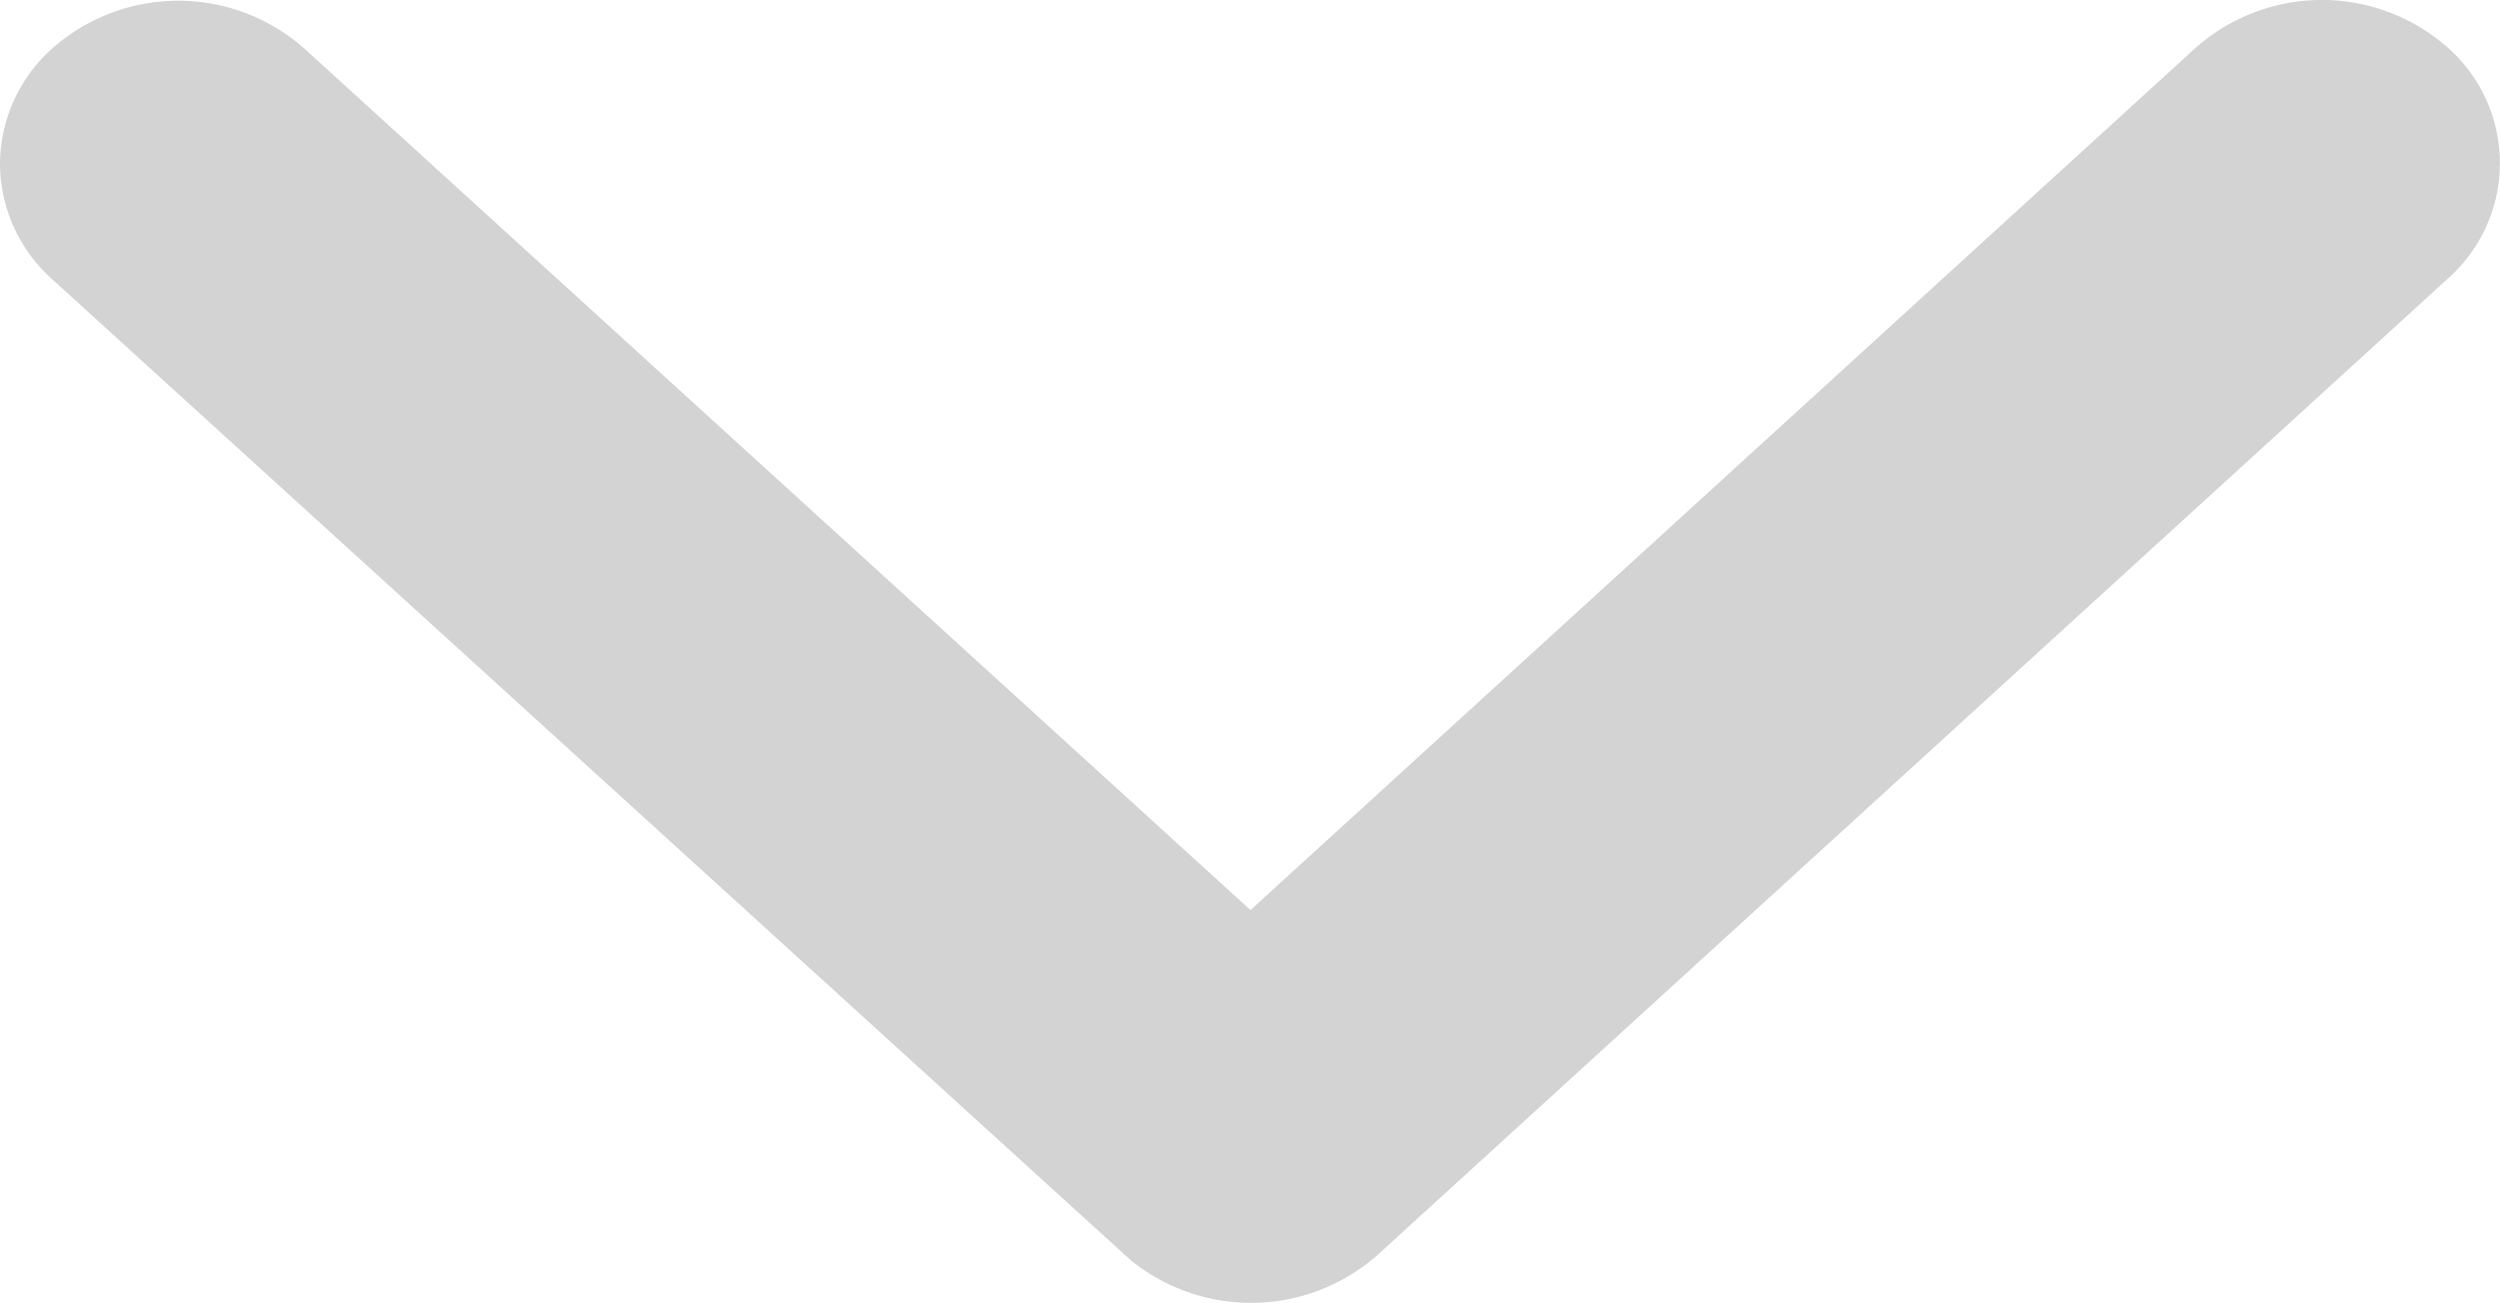 <svg xmlns="http://www.w3.org/2000/svg" width="46" height="23.972" viewBox="0 0 46 23.972">
  <path id="ico-arrow-under" d="M23.009,16.745,40.4.88a3.5,3.5,0,0,1,4.643,0,2.835,2.835,0,0,1,0,4.244L25.337,23.1a3.515,3.515,0,0,1-4.533.087L.959,5.137A2.865,2.865,0,0,1,0,3.015,2.865,2.865,0,0,1,.959.893,3.5,3.5,0,0,1,5.6.893Z" fill="#d3d3d3"/>
</svg>
